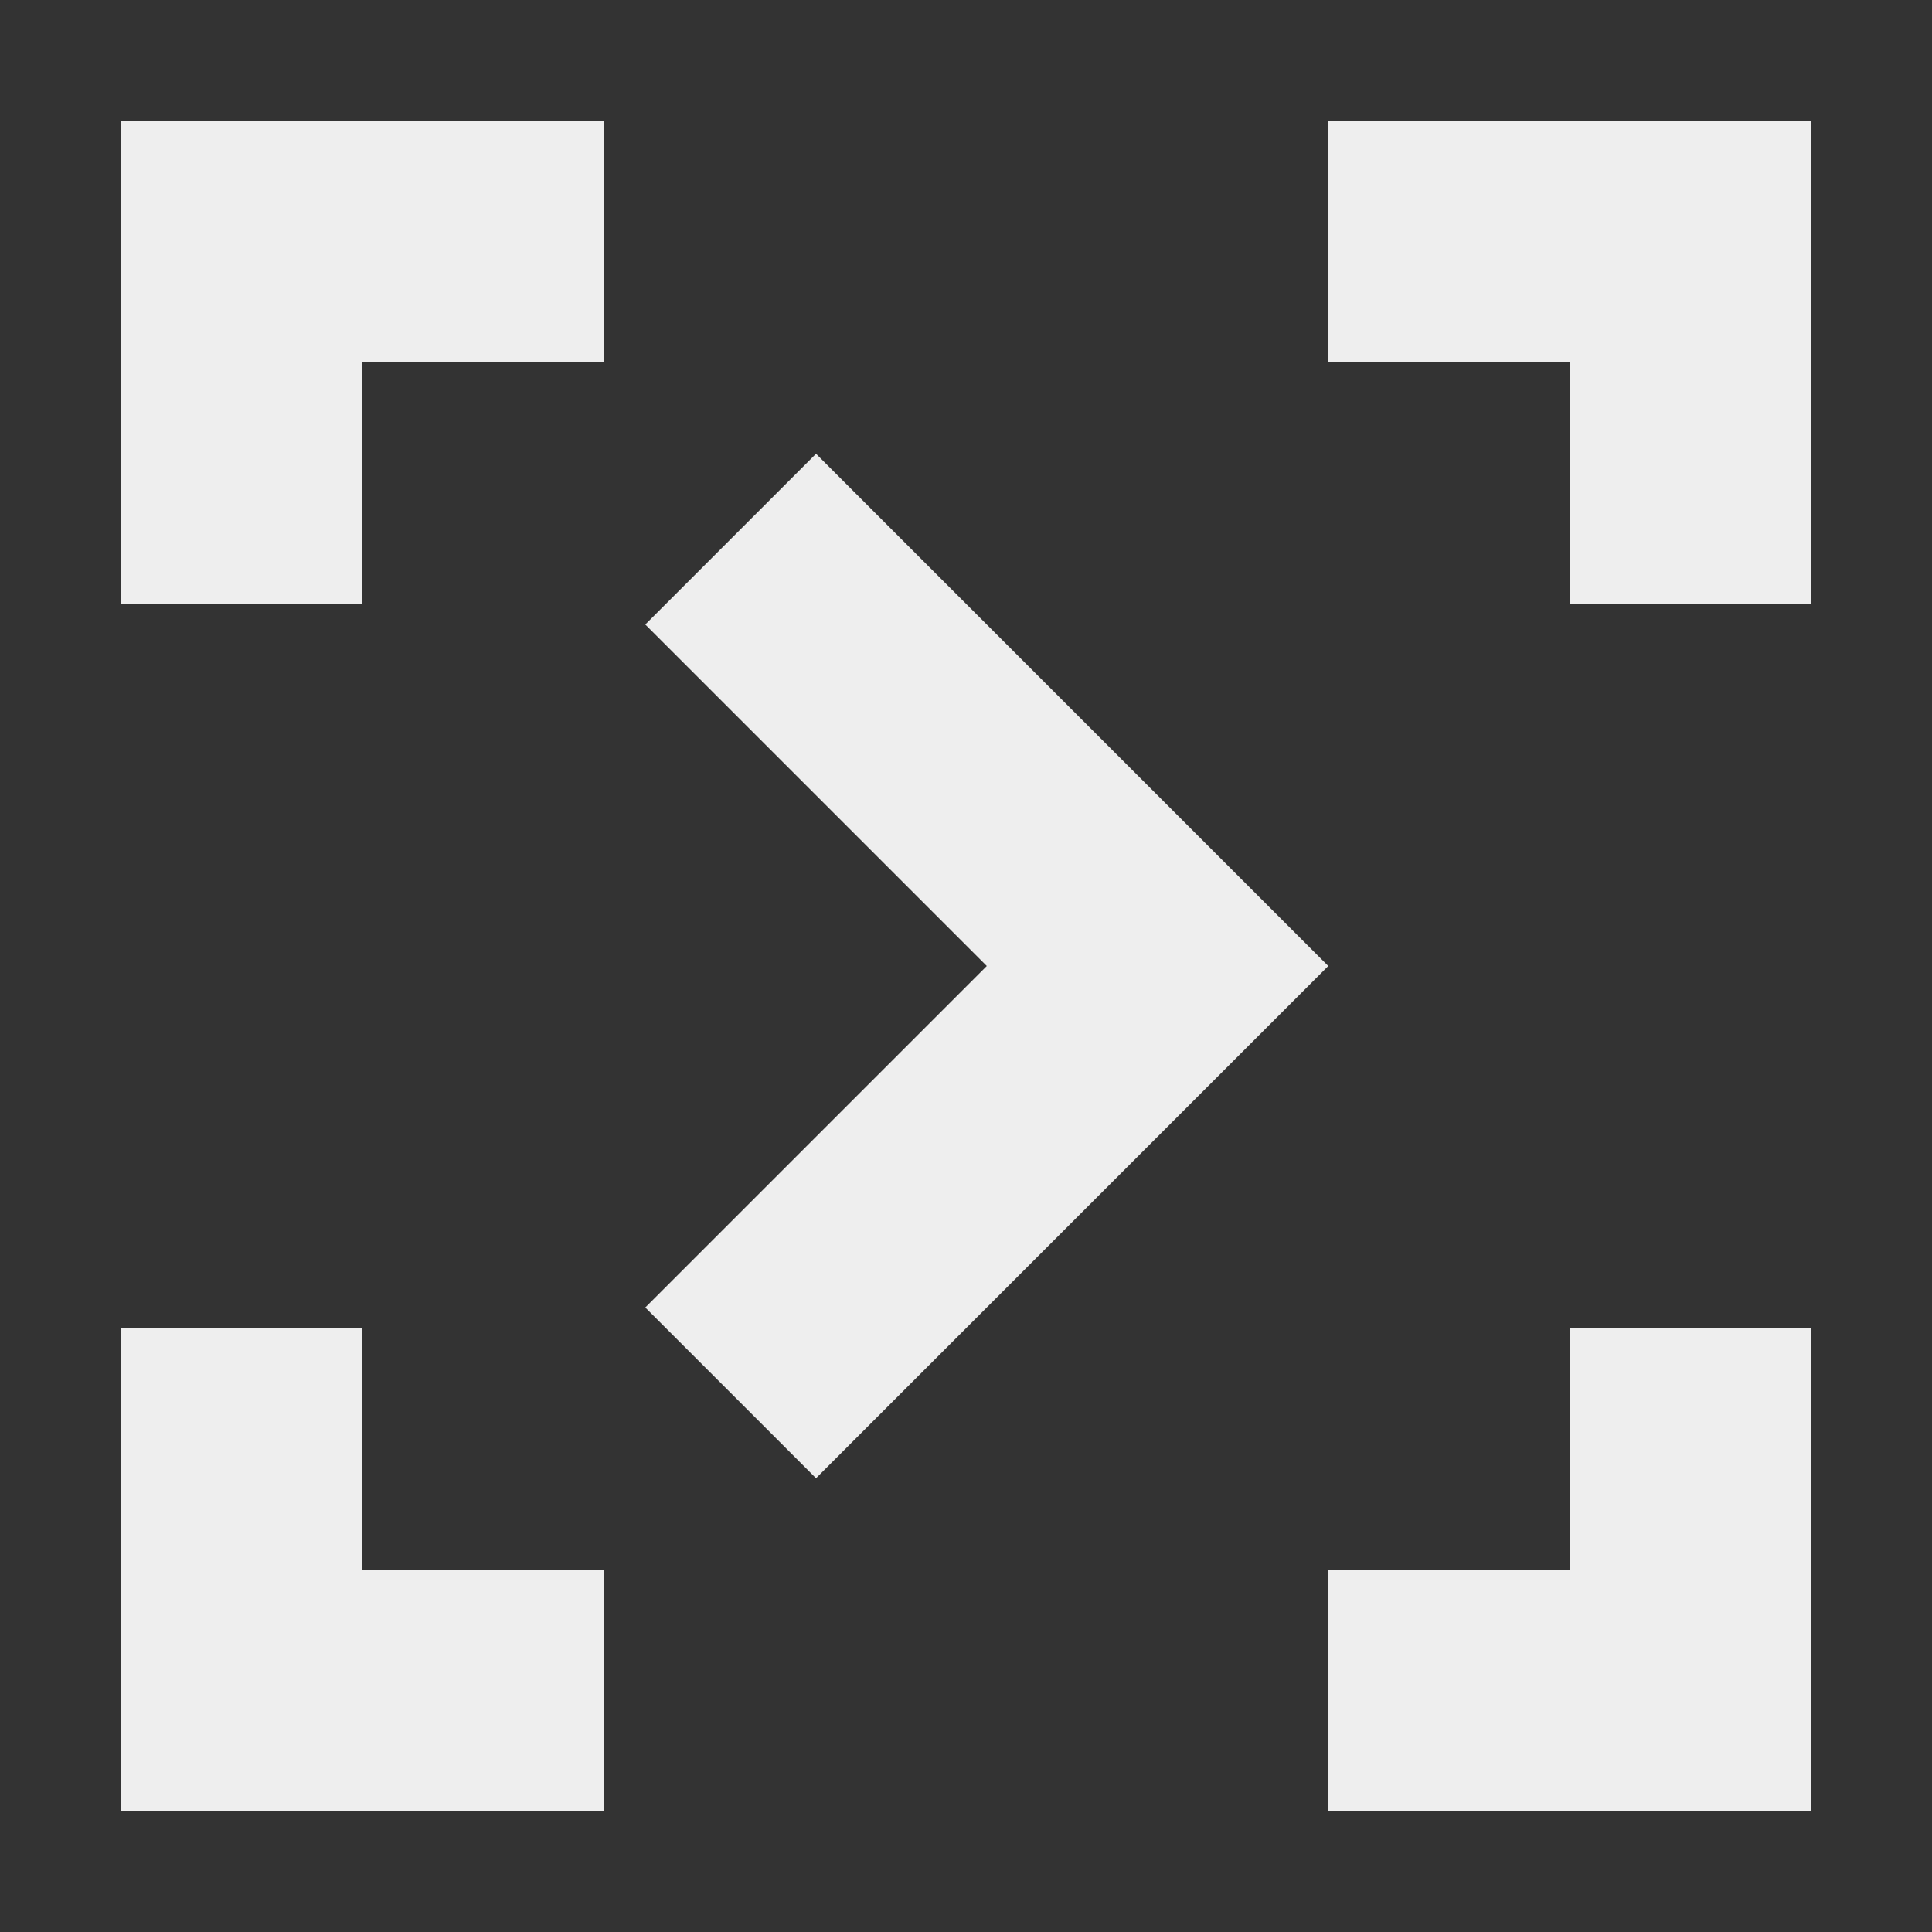 <?xml version="1.0" encoding="UTF-8"?>
<svg xmlns="http://www.w3.org/2000/svg" xmlns:xlink="http://www.w3.org/1999/xlink" width="16px" height="16px" viewBox="0 0 16 16" version="1.1">
<rect x="0" y="0" width="16" height="16" fill="#333333" stroke="none"/>
<g id="surface1">
<defs>
  <style id="current-color-scheme" type="text/css">
   .ColorScheme-Text { color:#eeeeee; } .ColorScheme-Highlight { color:#424242; }
  </style>
 </defs>
<path style="fill:currentColor" class="ColorScheme-Text" d="M 15 1 L 15 5 L 13 5 L 13 3 L 11 3 L 11 1 Z M 5 1 L 5 3 L 3 3 L 3 5 L 1 5 L 1 1 Z M 6.758 3.758 L 11 8 L 6.758 12.242 L 5.344 10.828 L 8.172 8 L 5.344 5.172 Z M 15 11 L 15 15 L 11 15 L 11 13 L 13 13 L 13 11 Z M 3 11 L 3 13 L 5 13 L 5 15 L 1 15 L 1 11 Z M 3 11 "/>
</g>
</svg>
